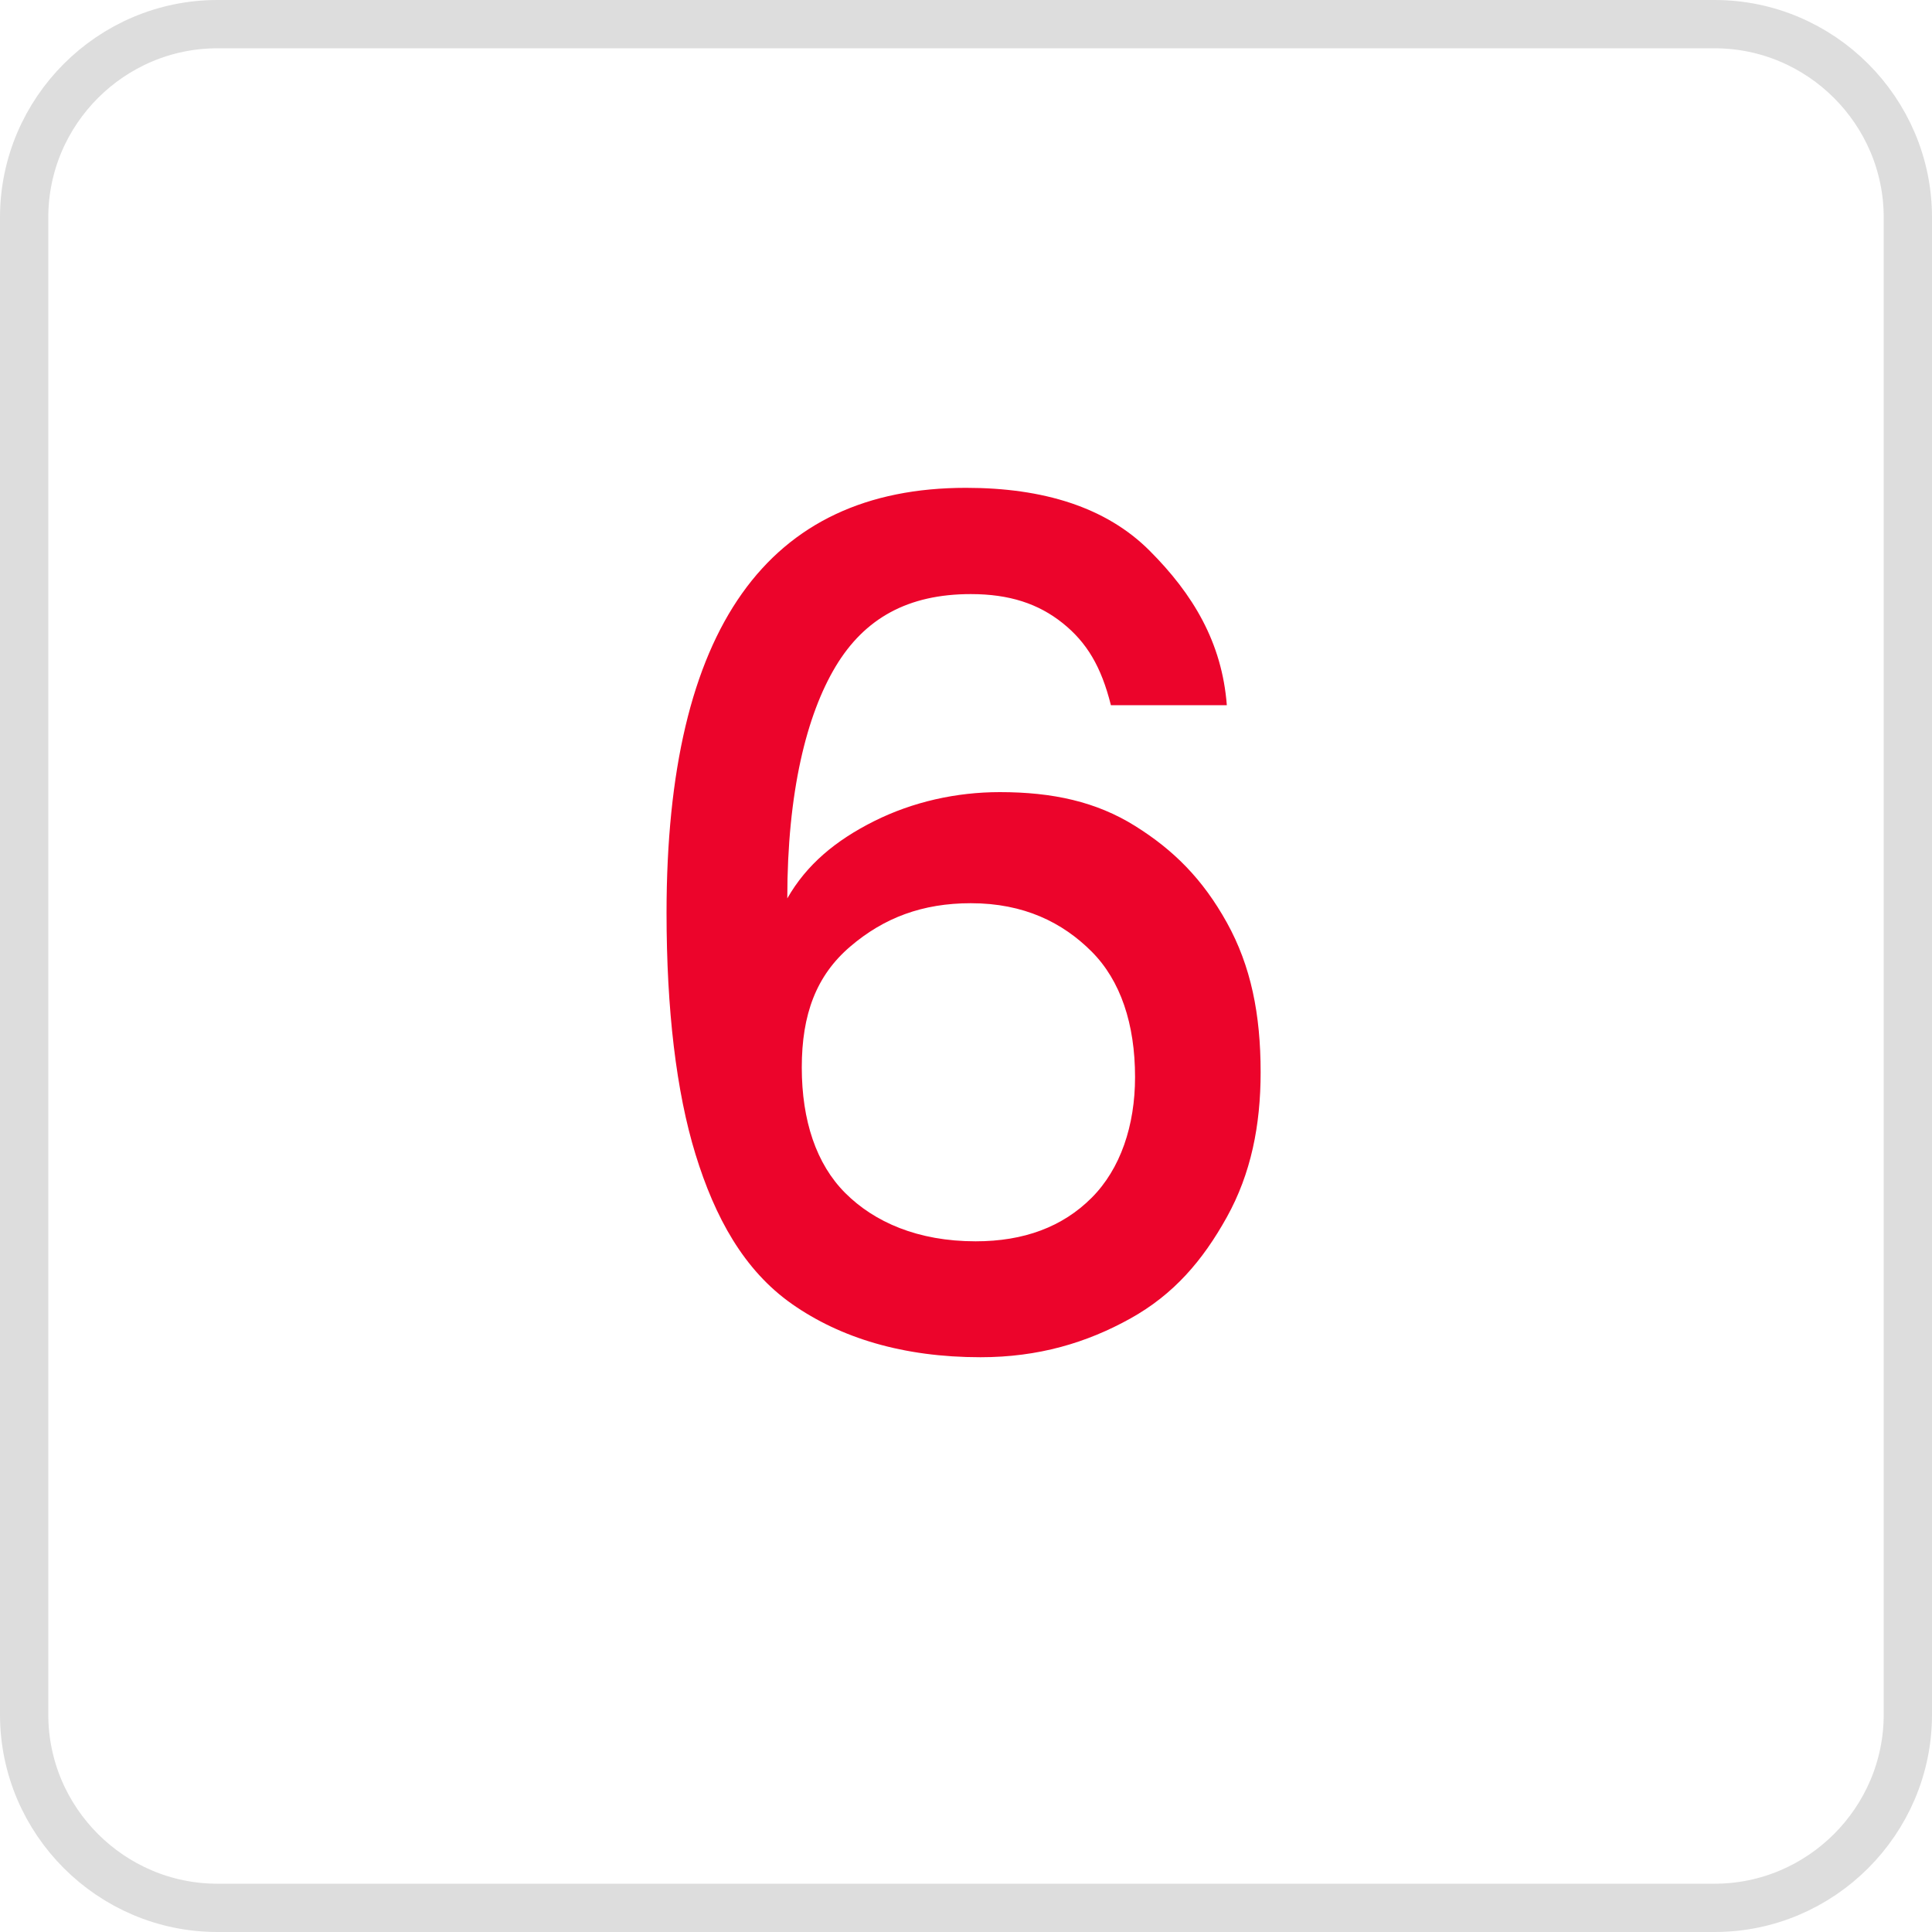 <svg xmlns="http://www.w3.org/2000/svg" viewBox="0 0 40 40" style="enable-background:new 0 0 40 40" xml:space="preserve"><path d="M4.5.5h31c2.2 0 4 1.8 4 4v31c0 2.2-1.8 4-4 4h-31c-2.2 0-4-1.8-4-4v-31c0-2.2 1.8-4 4-4z" style="fill:none;stroke:#ddd"/><g style="enable-background:new"><path d="M22 12.9c-.5-.4-1.1-.6-1.9-.6-1.3 0-2.2.5-2.8 1.5-.6 1-1 2.6-1 4.8.4-.7 1-1.2 1.8-1.6.8-.4 1.7-.6 2.6-.6 1.1 0 2 .2 2.8.7s1.4 1.1 1.9 2c.5.9.7 1.9.7 3.1 0 1.1-.2 2.1-.7 3s-1.1 1.6-2 2.1c-.9.5-1.9.8-3.1.8-1.6 0-2.9-.4-3.9-1.1s-1.6-1.8-2-3.1-.6-3-.6-5c0-5.9 2.1-8.8 6.2-8.8 1.6 0 2.9.4 3.8 1.3.9.9 1.5 1.9 1.6 3.2H23c-.2-.8-.5-1.3-1-1.7zm-4.4 6.7c-.7.6-1 1.4-1 2.5s.3 2 .9 2.6c.6.6 1.5 1 2.7 1 1 0 1.8-.3 2.4-.9.6-.6.9-1.5.9-2.5 0-1.1-.3-2-.9-2.6-.6-.6-1.4-1-2.5-1-1 0-1.8.3-2.5.9z" style="fill:#ec042b"/></g></svg>
